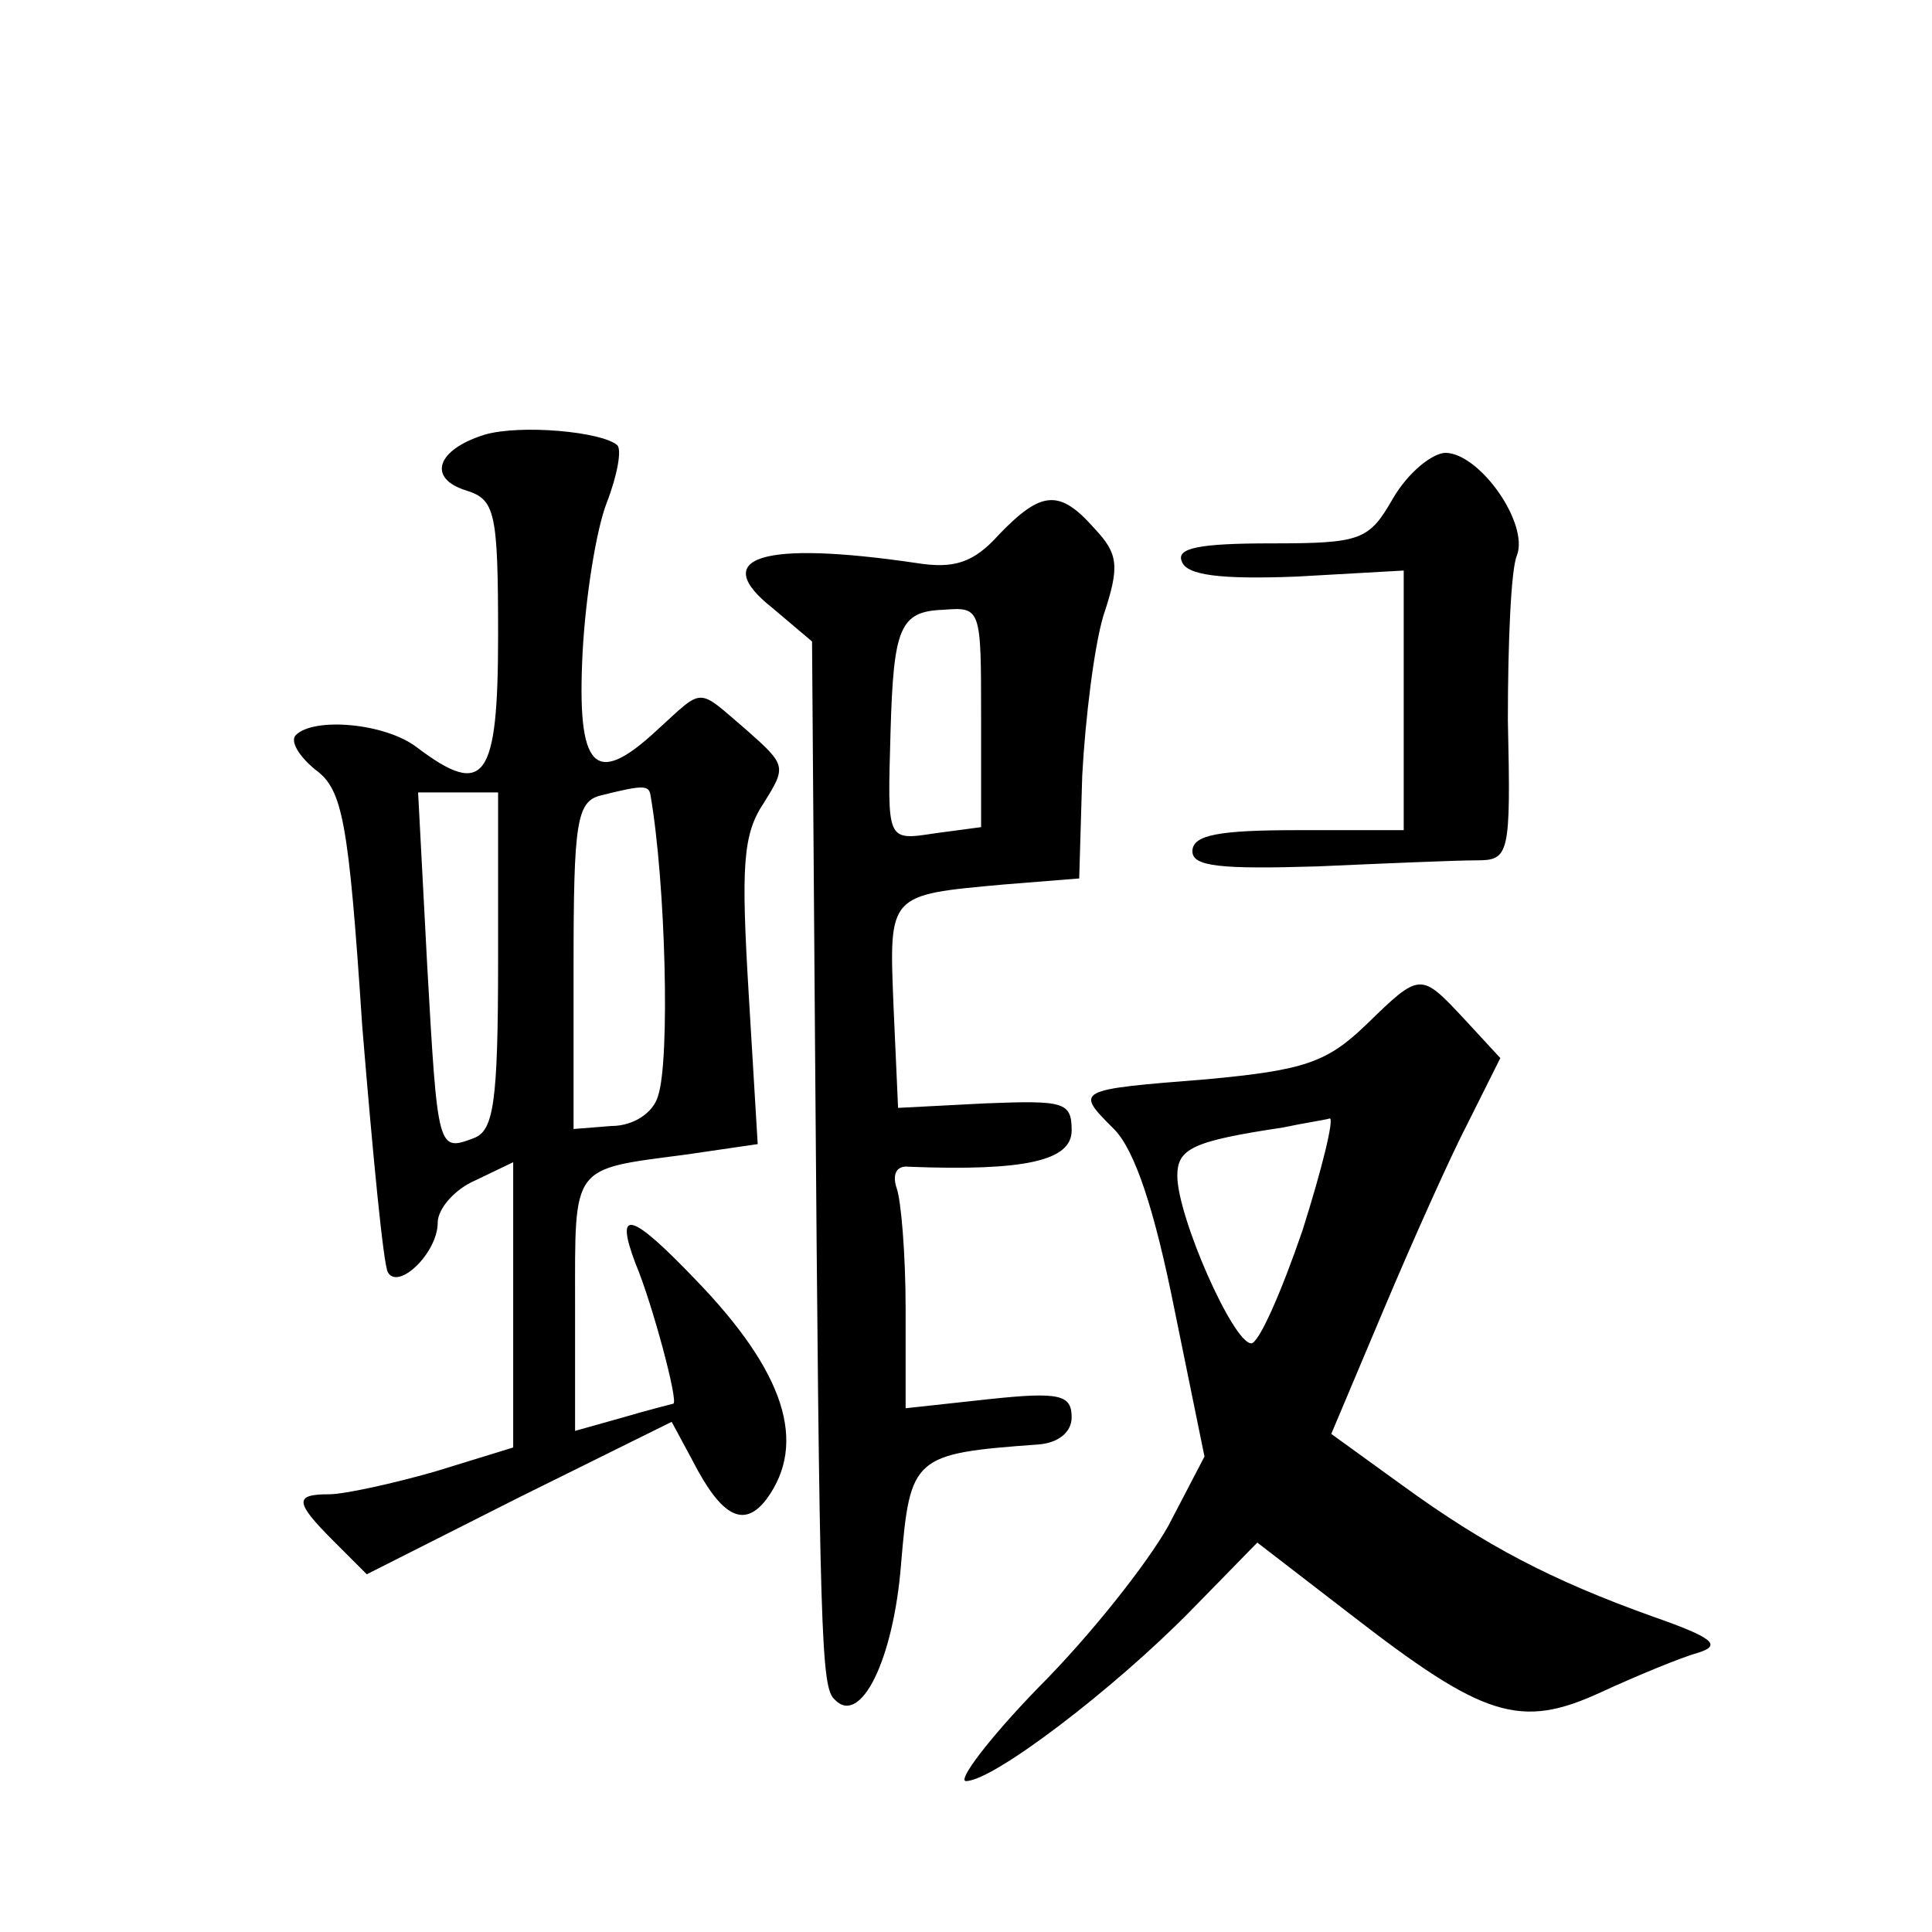 <?xml version="1.0" standalone="no"?>
<!DOCTYPE svg PUBLIC "-//W3C//DTD SVG 20010904//EN"
 "http://www.w3.org/TR/2001/REC-SVG-20010904/DTD/svg10.dtd">
<svg version="1.0" xmlns="http://www.w3.org/2000/svg"
 width="128pt" height="128pt" viewBox="0 0 128 128"
 preserveAspectRatio="xMidYMid meet">
<g transform="translate(0,128) scale(0.1,-0.1)"
fill="#0" stroke="none">
<path d="M321 992 c-32 -10 -38 -29 -12 -37 19 -6 21 -14 21 -96 0 -96 -9 -108
-54 -74 -21 16 -68 20 -80 8 -4 -4 2 -14 13 -23 18 -13 22 -34 31 -170 7 -85 14
-158 17 -163 7 -12 33 13 33 33 0 9 11 22 25 28 l25 12 0 -95 0 -94 -52 -16 c-28
-8 -60 -15 -70 -15 -23 0 -23 -5 3 -31 l22 -22 101 51 101 50 14 -26 c19 -37 34
-45 49 -25 27 37 12 84 -47 145 -43 45 -54 48 -40 11 11 -26 29 -93 25 -93 0 0
-16 -4 -33 -9 l-32 -9 0 84 c0 93 -3 89 73 99 l48 7 -6 100 c-5 84 -4 105 10 126
15 24 15 25 -11 48 -34 29 -28 29 -60 0 -41 -38 -53 -26 -49 52 2 37 9 81 16 99
7 18 10 35 7 38 -10 9 -64 14 -88 7z m9 -348 c0 -95 -3 -113 -16 -118 -24 -9 -24
-9 -31 115 l-6 114 27 0 26 0 0 -111z m101 109 c10 -58 13 -175 5 -199 -3 -11 -16
-20 -31 -20 l-25 -2 0 108 c0 95 2 109 18 113 28 7 32 7 33 0z M923 950 c-16 -28
-21 -30 -81 -30 -47 0 -63 -3 -59 -12 3 -9 25 -12 76 -10 l71 4 0 -86 0 -86 -70
0 c-52 0 -70 -3 -70 -14 0 -10 18 -12 83 -10 45 2 92 4 105 4 22 0 23 3 21 93 0
50 2 100 6 109 8 21 -24 67 -47 68 -9 0 -25 -13 -35 -30z M662 926 c-17 -19 -30
-23 -55 -19 -102 15 -138 4 -95 -30 l26 -22 2 -270 c3 -392 4 -423 13 -431 17 -18
39 26 44 90 6 71 8 73 91 79 13 1 22 8 22 18 0 15 -8 17 -55 12 l-55 -6 0 66 c0
36 -3 72 -6 80 -3 9 0 15 8 14 77 -3 108 4 108 24 0 19 -5 20 -57 18 l-58 -3 -3
67 c-3 75 -4 74 73 81 l50 4 2 68 c2 38 8 86 14 106 11 33 10 41 -6 58 -23 26 -35
25 -63 -4z m-12 -121 l0 -73 -30 -4 c-33 -5 -32 -6 -30 67 2 69 6 80 35 81 25 2
25 1 25 -71z M905 601 c-26 -25 -41 -30 -105 -36 -88 -7 -88 -7 -62 -33 14 -14
27 -54 40 -119 l20 -98 -24 -46 c-14 -25 -52 -73 -86 -107 -33 -34 -54 -62 -48
-62 18 0 98 61 149 113 l44 45 61 -47 c89 -69 113 -77 167 -52 24 11 53 23 64 26
16 5 10 10 -30 24 -67 24 -111 47 -166 87 l-47 34 35 83 c19 45 44 101 56 124 l21
42 -24 26 c-29 31 -29 31 -65 -4z m-42 -136 c-14 -41 -29 -75 -34 -75 -12 0 -49
84 -49 111 0 18 10 23 70 32 14 3 28 5 31 6 3 0 -5 -33 -18 -74z"/>
</g>
</svg>
